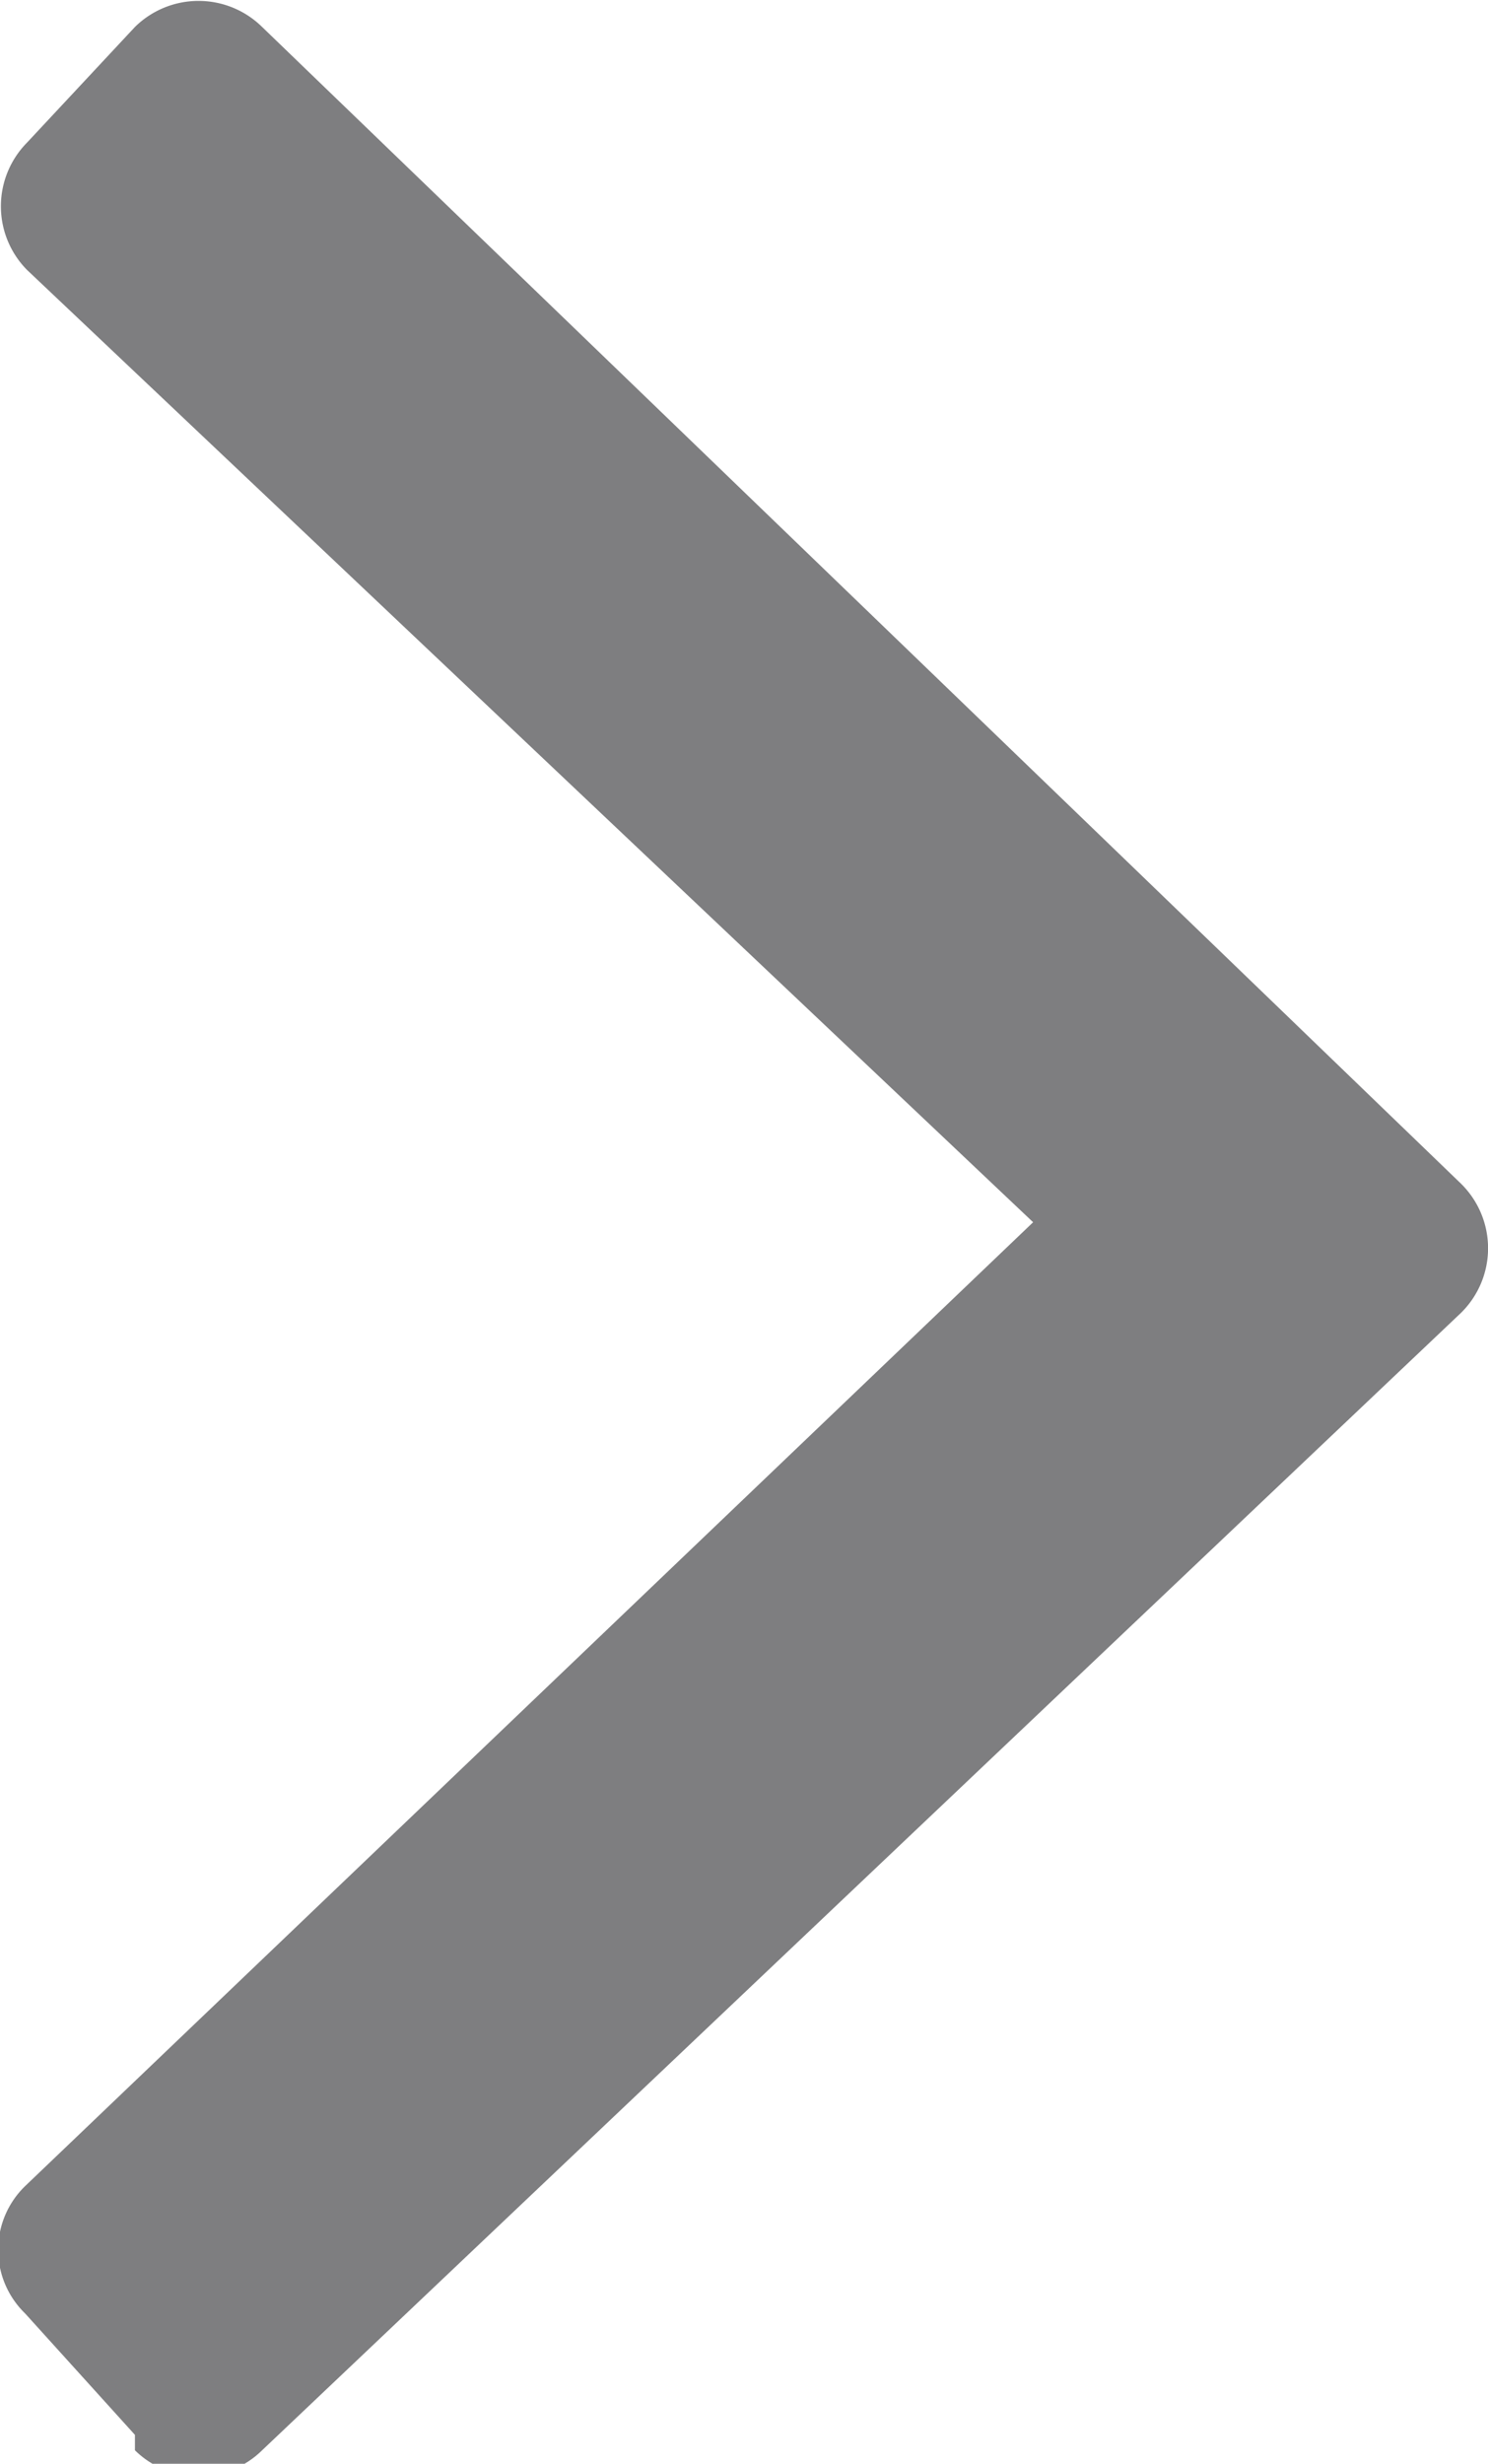 <svg xmlns="http://www.w3.org/2000/svg" viewBox="0 0 7.72 12.78"><defs><style>.cls-1{fill:#7e7e80;}</style></defs><title>資產 28</title><g id="圖層_2" data-name="圖層 2"><g id="圖層_1-2" data-name="圖層 1"><path class="cls-1" d="M.7,12.63.13,12a.46.46,0,0,1,0-.66l5.23-5L.14,1.4a.47.47,0,0,1,0-.66L.7.14a.47.47,0,0,1,.66,0l6.22,6a.47.47,0,0,1,0,.67l-6.22,5.9a.47.47,0,0,1-.66,0"/></g></g></svg>